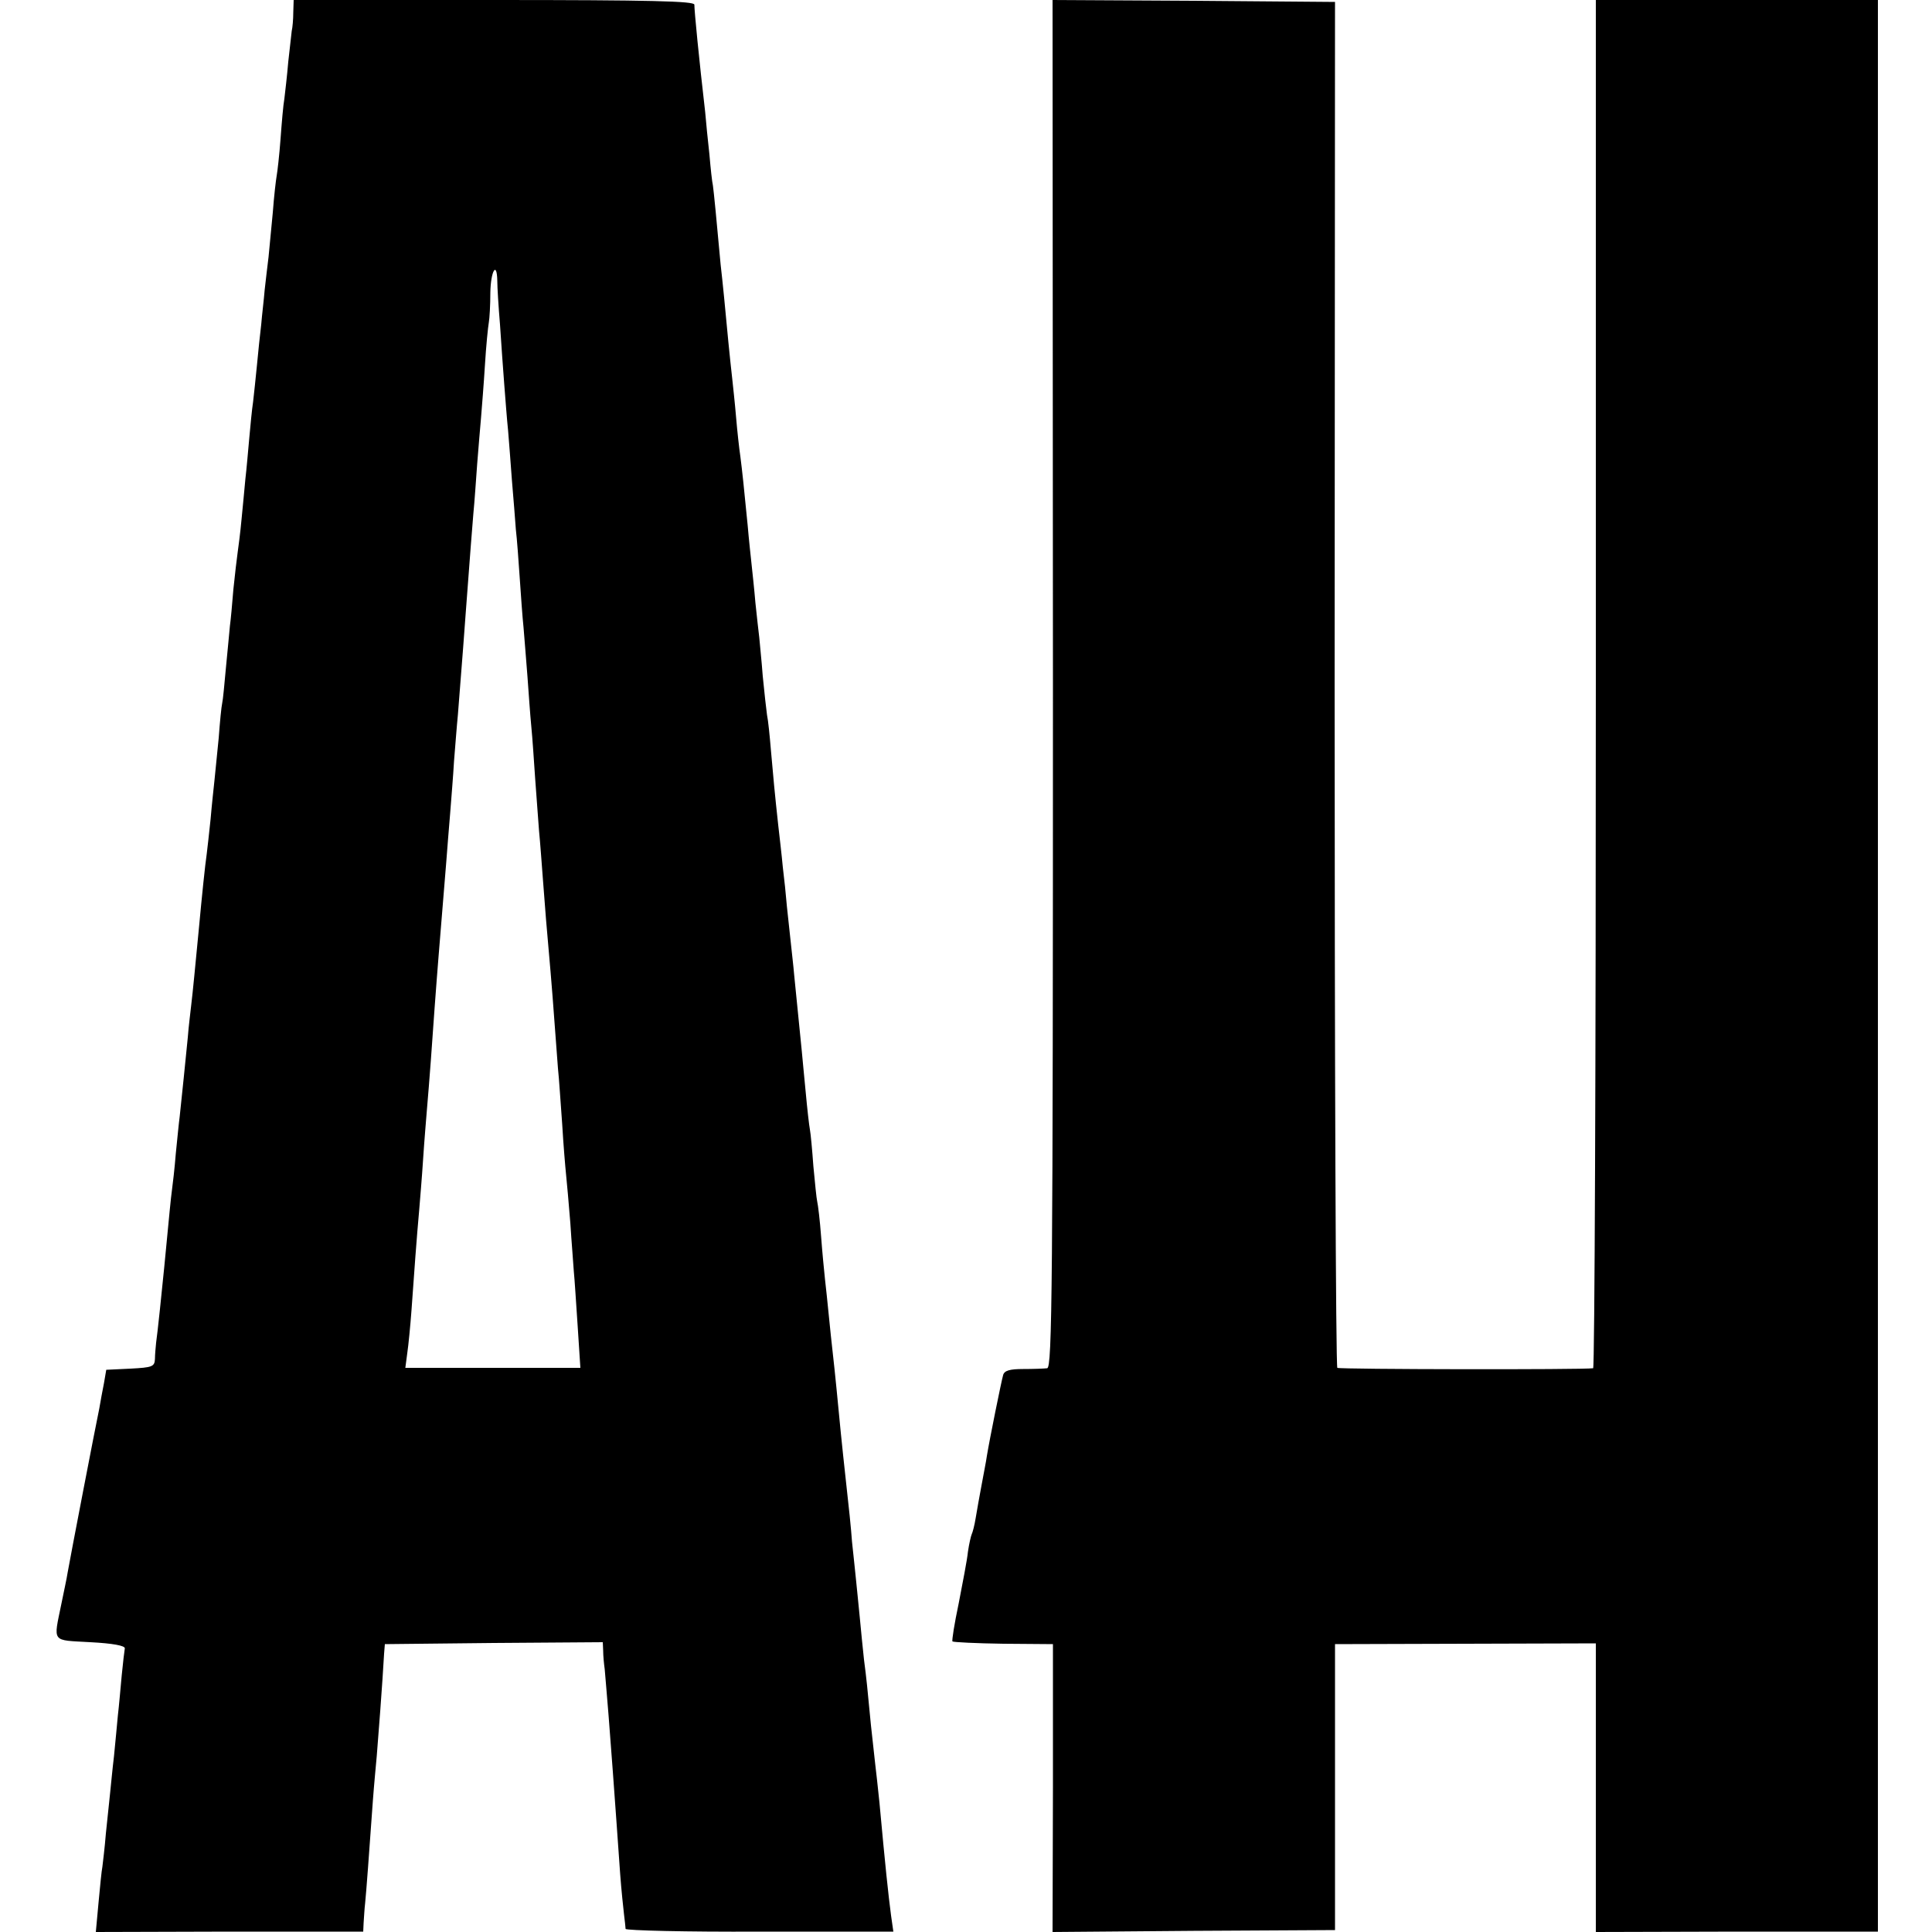 <svg version="1" xmlns="http://www.w3.org/2000/svg" width="666.667" height="666.667" viewBox="0 0 500 500"><path d="M75.9 3.2c0 1.8-.2 4-.4 4.8-.1.8-.5 4.4-.9 8-.3 3.6-.8 7.8-1 9.5-.3 1.6-.7 6.4-1 10.5-.3 4.1-.8 8.4-1 9.5-.2 1.1-.7 5.4-1 9.5-.4 4.1-.9 9.3-1.1 11.5-.3 2.2-.7 6-1 8.5-.2 2.5-.7 6.5-.9 9-.3 2.5-.8 7.2-1.1 10.5-.3 3.3-.8 7.6-1 9.5-.3 1.9-.7 6.2-1 9.5-.3 3.3-.7 8-1 10.5-.2 2.5-.7 7.2-1 10.5-.3 3.3-.8 7.1-1 8.5-.2 1.4-.7 5.6-1.1 9.5-.3 3.8-.7 8.1-.9 9.5-.1 1.4-.6 6.1-1 10.5s-.8 8.7-1 9.5c-.2.8-.6 4.9-.9 9-.4 4.1-.9 9.1-1.1 11-.2 1.9-.7 6.4-1 10-.4 3.6-.8 7.6-1 9-.4 2.6-1.3 11.4-2 19-1 10.4-1.6 16.7-2 20-.2 1.9-.7 5.7-.9 8.5-.5 5.1-1.6 15.9-2.1 20.5-.2 1.4-.6 5.6-1 9.5-.3 3.8-.8 8.1-1 9.5-.3 2.2-.6 5.4-2 20-.5 5.2-1.8 17.6-2.1 19.5-.1 1.1-.3 3-.3 4.2-.1 2-.7 2.2-6.3 2.5l-6.3.3-.6 3.5c-.4 1.9-.9 4.8-1.2 6.5-.8 3.7-7.6 39-8.2 42.5-.2 1.4-1 5-1.6 8-2.1 10.3-2.7 9.4 7.5 10 5.8.3 9 .9 8.9 1.6-.1.6-.5 3.8-.8 7-.3 3.2-.7 7.9-1 10.4-.2 2.5-.7 7.2-1 10.5-.4 3.3-.8 7.6-1 9.5-.2 1.9-.7 6.6-1.1 10.5-.3 3.8-.8 7.7-.9 8.6-.2.9-.6 5-1 9.3l-.7 7.6 34.6-.1H94l.1-2.2c.1-1.2.2-3.6.4-5.2.3-3 1-12.4 2-26.5.3-4.1.8-9.3 1-11.5.3-3.5 1.5-19.2 1.9-26.5l.2-2.5 28.2-.3 28.2-.2.1 2.2c0 1.3.2 3.4.4 4.8.1 1.4.6 6.8 1 12s.9 11.7 1.1 14.5c.5 7 1.3 17.7 1.9 26.5.3 4.1.8 8.8 1 10.5.2 1.7.4 3.3.4 3.7.1.4 15.7.8 34.7.7h34.6l-.6-4.2c-.7-5.3-1.5-12.8-3-29.2-.4-3.9-.9-8.4-1.1-10-.2-1.7-.7-6.2-1.1-10-1-10.4-1.1-11.6-1.8-17-.3-2.8-.8-7.7-1.1-11-.3-3.3-.8-7.8-1-10-.2-2.2-.7-6.5-1-9.5-.2-3-.9-9.8-1.5-15-1.2-10.9-1.7-16.1-2.5-24.5-.3-3.3-.8-7.6-1-9.5-.2-1.9-.7-6.2-1-9.5-.3-3.3-.8-7.6-1-9.5-.2-1.9-.7-6.9-1-11-.3-4.1-.8-8.2-1-9-.2-.8-.6-5-1-9.2-.3-4.2-.7-8.5-.9-9.5-.2-1-.7-5.4-1.1-9.8-.4-4.4-.9-9.1-1-10.5-.9-8.8-1.8-17.9-2-20-.1-1.4-.6-5.7-1-9.5-.4-3.9-.9-8.1-1-9.5-.1-1.4-.5-5.2-.9-8.5-.3-3.3-.9-8.3-1.2-11-.9-8.2-1.3-12.6-1.9-19.5-.3-3.6-.7-7.6-1-9-.2-1.4-.7-5.9-1.1-10-.3-4.1-.8-8.6-.9-10-.2-1.4-.6-5.4-1-9-.3-3.6-.8-8.1-1-10-.2-1.9-.7-6.4-1-10-1-10.2-1.4-14-1.9-17.9-.3-2-.8-6.5-1.1-10.1-.3-3.6-.8-8.1-1-10-.2-1.9-.7-6.2-1-9.5-.3-3.3-.8-8.5-1.1-11.5-.3-3-.7-6.9-.9-8.5-1-11.1-1.8-19.2-2-20.5-.2-.8-.6-4.4-.9-8-.4-3.6-.9-8.5-1.1-11-1.6-13.8-2.8-26.1-2.8-27.8 0-.9-11.1-1.2-51.9-1.2H76l-.1 3.2zm52.8 69.5c0 1.6.3 6.6.7 11.3.3 4.7.8 11.6 1.1 15.5.3 3.8.7 9.2 1 12 .2 2.7.7 8.6 1 13 .4 4.4.8 10 1 12.5.3 2.5.7 8.1 1 12.5.3 4.4.7 10.2 1 13 .2 2.7.7 8.4 1 12.5.3 4.1.7 10 1 13 .3 3 .7 9.1 1 13.5.3 4.4.8 10.5 1 13.5.3 3 .7 8.6 1 12.5.5 6.9 1 13 2 24.2.3 3.2.7 8.9 1 12.8.3 3.8.7 9.2.9 12 .3 2.7.7 9.3 1.1 14.5.3 5.2.8 11.1 1 13 .2 1.9.7 7.5 1.1 12.5.3 4.9.8 10.6.9 12.5.2 1.9.6 8.3 1 14.2l.7 10.8h-45.3l.5-3.8c.3-2 .8-7.1 1.1-11.2.6-8.6 1.4-19.5 2-26 .2-2.5.7-8.3 1-13 .3-4.7.8-10.5 1-13 .6-6.9 1.4-17.7 2-26.5.3-4.4.8-10.3 1-13 .5-6.2 1.4-17.2 2-24.5.2-3 .7-8.7 1-12.5.3-3.9.8-9.9 1-13.5.3-3.6.7-9 1-12 .4-5.5 1.1-13.5 2-26 1.3-17.6 1.6-20.9 2-26 .3-3 .7-8.9 1-13 .3-4.1.8-9.5 1-12 .2-2.5.7-8.6 1-13.5.3-5 .8-9.9 1-11 .2-1.1.4-4.6.4-7.8.1-5.6 1.7-8.3 1.8-3zM272.5 177c0 156.6-.2 177-1.5 177.1-.8.1-3.6.2-6.2.2-3.5 0-4.9.4-5.2 1.6-.5 1.8-3.5 16.6-4.2 20.9-.2 1.5-.9 4.9-1.4 7.7-.5 2.7-1.2 6.5-1.5 8.4-.3 1.9-.8 3.7-1 4.1-.2.4-.7 2.5-1 4.6-.2 2.1-1.4 8.2-2.4 13.4-1.1 5.2-1.8 9.6-1.6 9.8.2.2 6.1.5 13.2.6l12.8.1v37.2l-.1 37.3 36.5-.3 36.6-.2v-74l33.8-.1 33.7-.1V500l36.5-.1H486V0h-73v177c0 97.3-.3 177.1-.7 177.1-2.7.4-65.6.3-66.2-.1-.4-.3-.7-79.9-.7-177L345.5.5 308.9.2 272.4 0l.1 177z"/></svg>